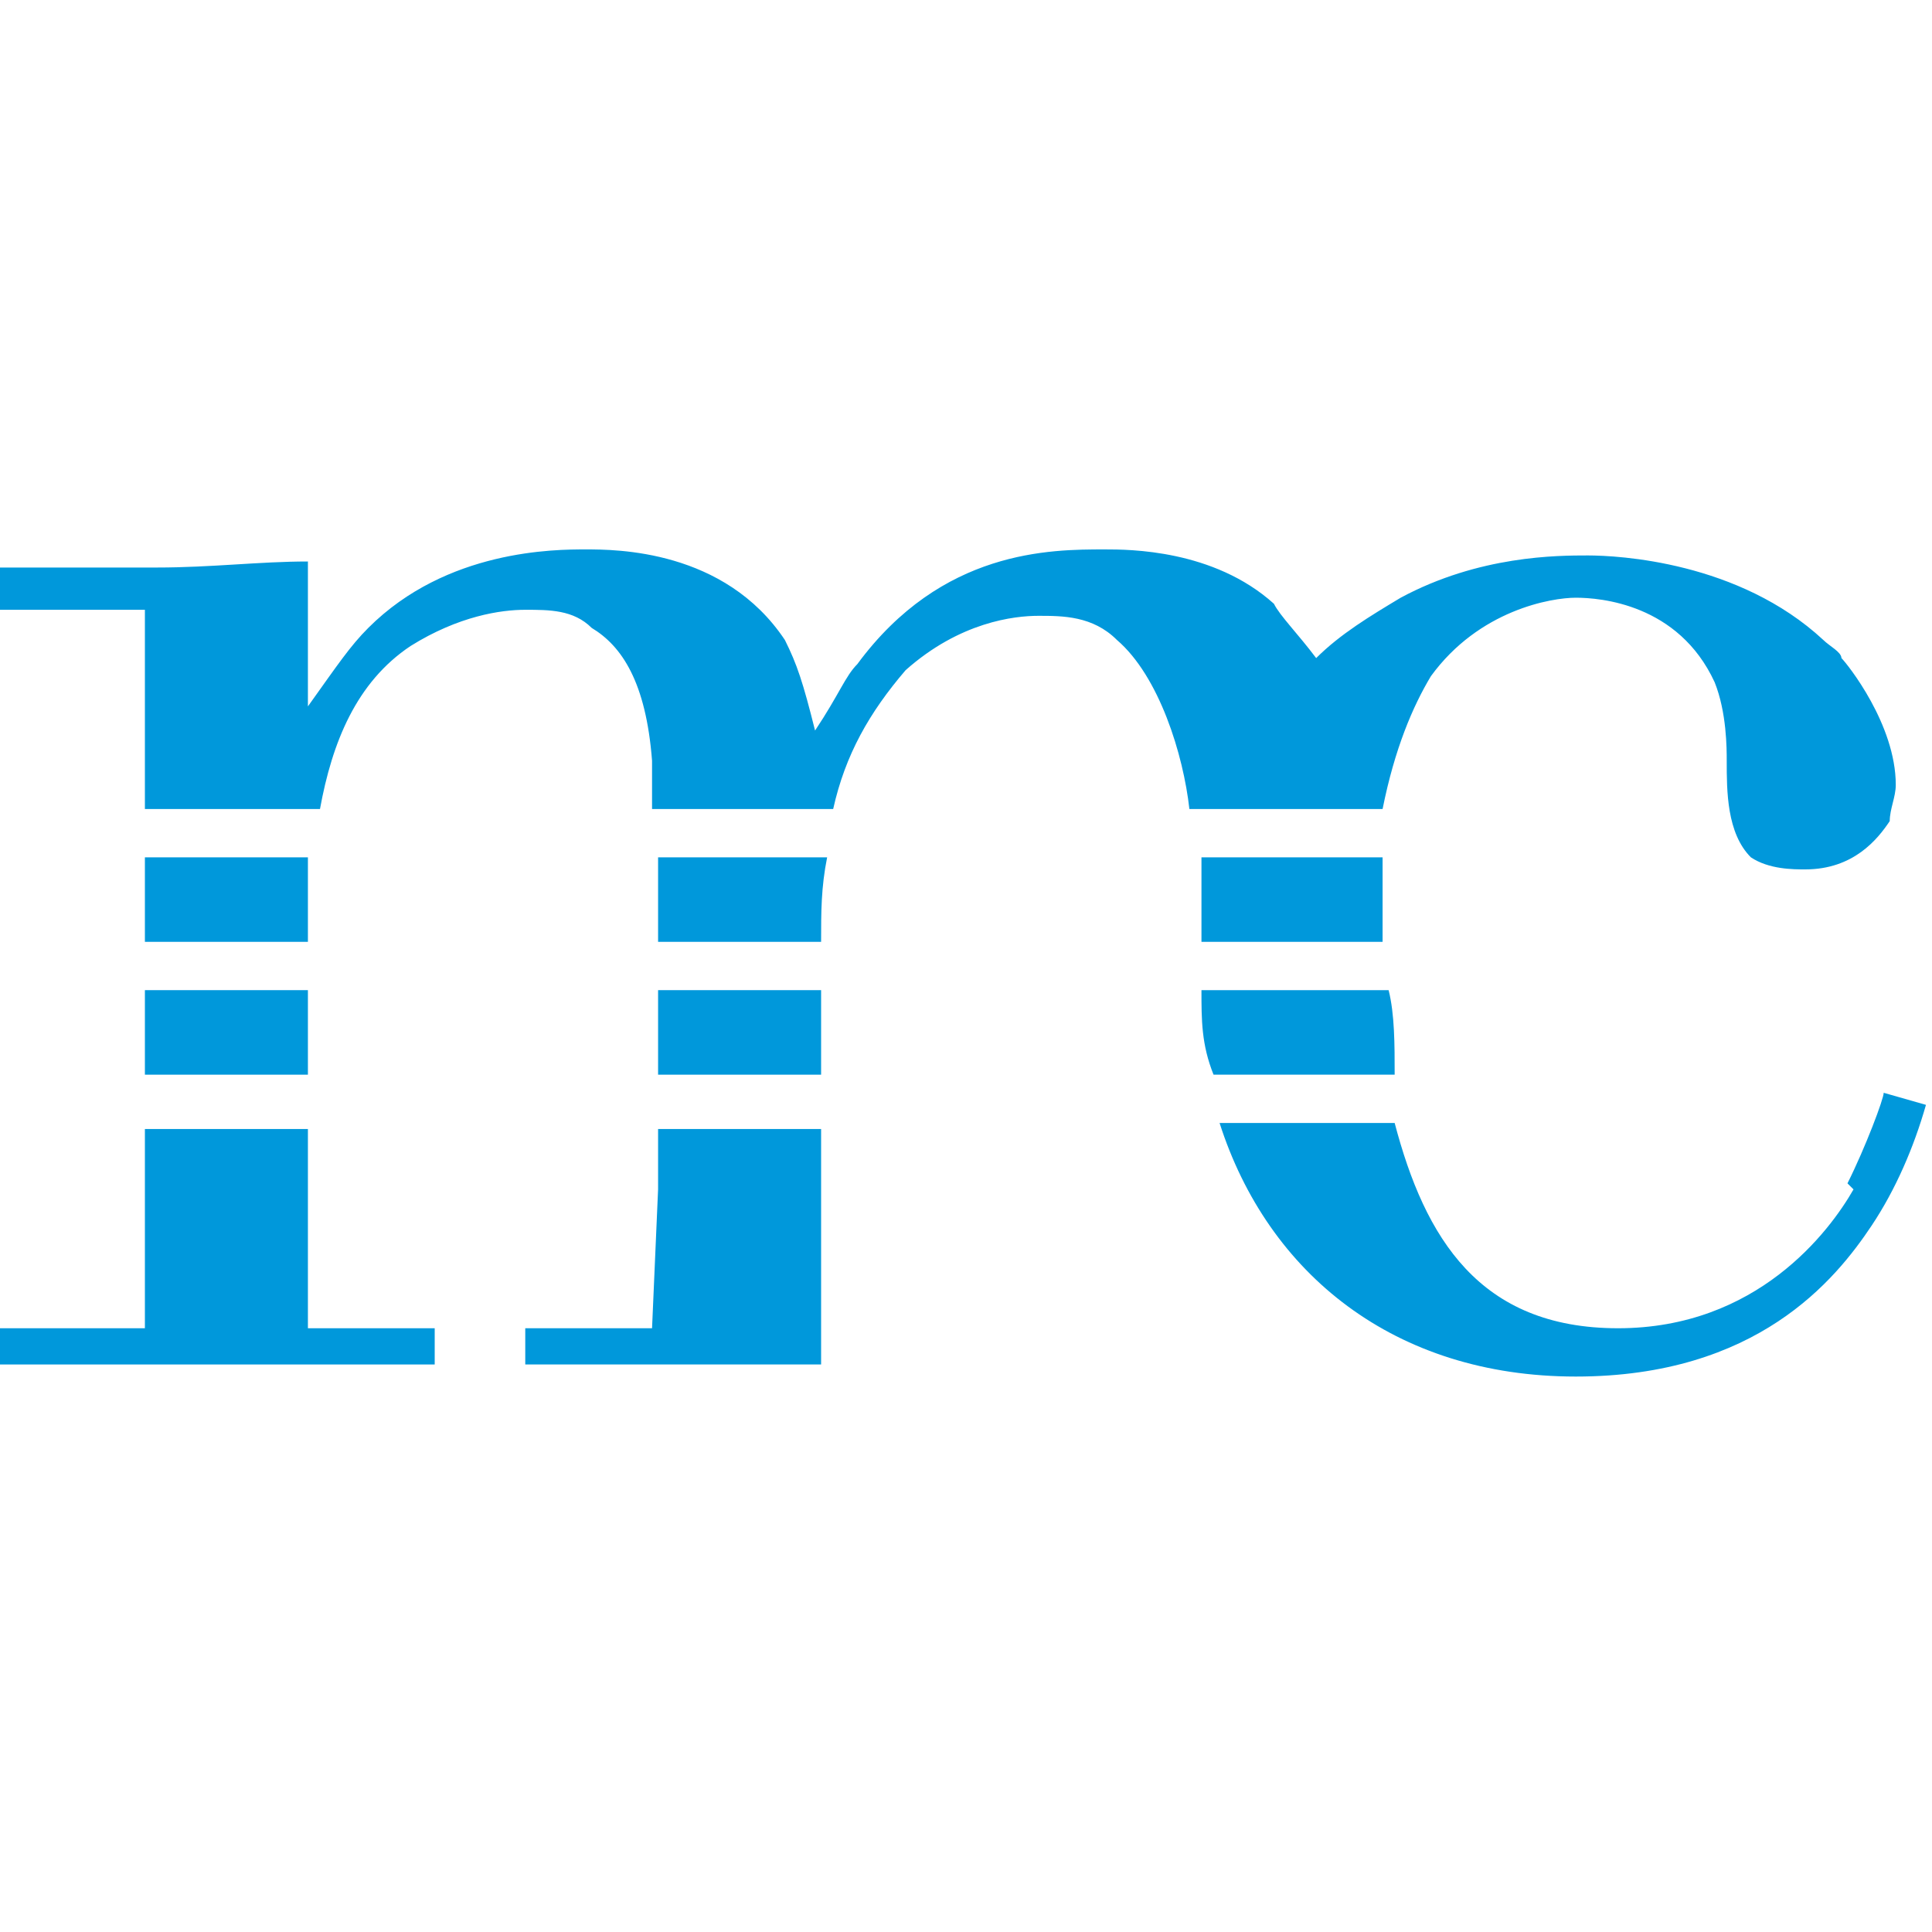<?xml version="1.0" encoding="UTF-8"?>
<svg id="a" xmlns="http://www.w3.org/2000/svg" version="1.1" viewBox="0 0 32 32">
  <!-- Generator: Adobe Illustrator 29.8.3, SVG Export Plug-In . SVG Version: 2.1.1 Build 3)  -->
  <defs>
    <style>
      .st0 {
        fill: #0098db;
      }
    </style>
  </defs>
  <rect class="st0" x="2.4" y="16.4" width="2.7" height="1.4"/>
  <rect class="st0" x="10.9" y="16.4" width="2.7" height="1.4"/>
  <path class="st0" d="M10.9,14.2v1.4h2.7c0-.5,0-.9.1-1.4h-2.8"/>
  <path class="st0" d="M2.4,14.2v1.4h2.7c0-.5,0-.9,0-1.4h-2.8"/>
  <path class="st0" d="M6.1,10.4c-.3.3-.5.6-1,1.3v-2.4c-.8,0-1.6.1-2.5.1H0v.7h2.4v2.6s0,.7,0,.7h2.9c.2-1.1.6-2.1,1.5-2.7.8-.5,1.5-.6,1.9-.6s.8,0,1.1.3c.5.3.9.9,1,2.2v.8h3c.2-.9.6-1.6,1.2-2.3.9-.8,1.8-.9,2.2-.9s.9,0,1.3.4c.7.6,1.1,1.9,1.2,2.8h3.2c.2-1,.5-1.7.8-2.2.8-1.1,2-1.3,2.4-1.3s1.7.1,2.3,1.4c.2.5.2,1.1.2,1.3,0,.5,0,1.2.4,1.6.3.2.7.2.9.2.8,0,1.2-.5,1.4-.8,0-.2.1-.4.1-.6,0-1-.8-2-.9-2.1,0-.1-.2-.2-.3-.3-1.4-1.3-3.4-1.4-3.9-1.4s-1.8,0-3.1.7c-.5.3-1,.6-1.4,1-.3-.4-.6-.7-.7-.9-1-.9-2.4-.9-2.8-.9-.9,0-2.7,0-4.1,1.9-.2.2-.3.5-.7,1.1-.2-.8-.3-1.1-.5-1.5-1-1.5-2.8-1.5-3.3-1.5s-2.3,0-3.6,1.3"/>
  <path class="st0" d="M19.9,14.2v1.4h3c0-.5,0-1,0-1.4h-3.1"/>
  <path class="st0" d="M19.9,16.4c0,.5,0,.9.2,1.4h3c0-.5,0-1-.1-1.4h-3"/>
  <polygon class="st0" points="2.4 18.7 2.4 19.7 2.4 22 0 22 0 22.6 7.2 22.6 7.2 22 5.1 22 5.1 19.7 5.1 18.7 2.4 18.7"/>
  <polyline class="st0" points="13.6 19.7 13.6 18.7 10.9 18.7 10.9 19.7 10.8 22 8.7 22 8.7 22.6 13.6 22.6"/>
  <path class="st0" d="M30.7,19.7c-.4.7-1.6,2.3-3.9,2.3s-3.2-1.5-3.7-3.4h-2.9c.8,2.5,2.9,4.2,5.9,4.2s4.3-1.6,4.9-2.5c.4-.6.7-1.3.9-2l-.7-.2c0,.1-.3.9-.6,1.5"/>
</svg>